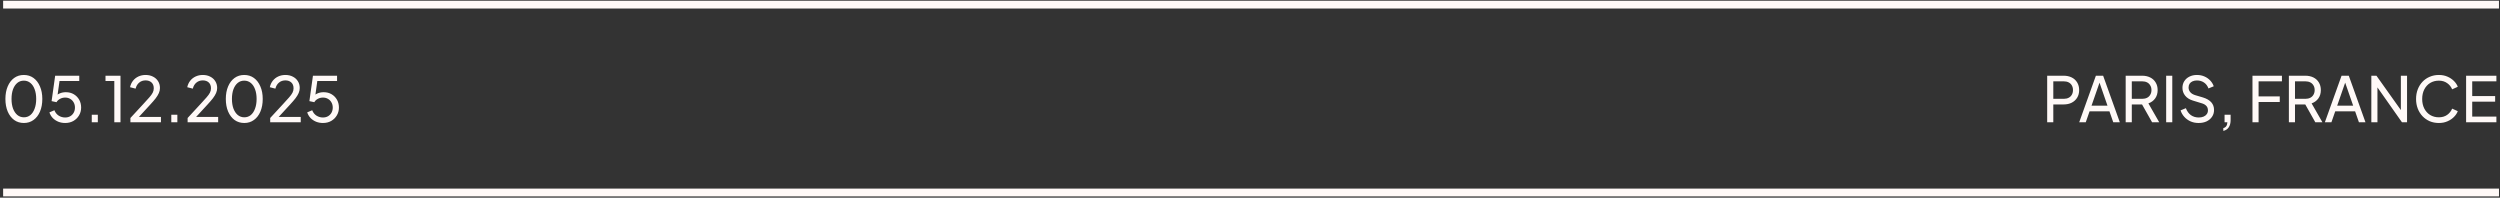 <svg width="1214" height="96" viewBox="0 0 1214 96" fill="none" xmlns="http://www.w3.org/2000/svg">
<rect x="0" y="0" width="1214" height="96" fill="#333333" stroke="none"/>
<path d="M11.602 59.723C9.803 59.723 8.226 59.238 6.871 58.268C5.537 57.277 4.496 55.912 3.748 54.174C3 52.415 2.626 50.373 2.626 48.048C2.626 45.723 3 43.691 3.748 41.952C4.496 40.193 5.537 38.828 6.871 37.858C8.206 36.888 9.773 36.402 11.572 36.402C13.371 36.402 14.938 36.888 16.272 37.858C17.607 38.828 18.648 40.193 19.396 41.952C20.164 43.691 20.548 45.723 20.548 48.048C20.548 50.373 20.174 52.415 19.426 54.174C18.678 55.932 17.627 57.297 16.272 58.268C14.938 59.238 13.381 59.723 11.602 59.723ZM11.602 56.964C12.815 56.964 13.867 56.6 14.756 55.872C15.646 55.124 16.333 54.083 16.818 52.748C17.324 51.414 17.576 49.847 17.576 48.048C17.576 46.248 17.324 44.681 16.818 43.347C16.333 42.013 15.636 40.982 14.726 40.254C13.836 39.526 12.785 39.162 11.572 39.162C10.359 39.162 9.307 39.526 8.418 40.254C7.528 40.982 6.831 42.013 6.325 43.347C5.84 44.681 5.598 46.248 5.598 48.048C5.598 49.827 5.84 51.384 6.325 52.718C6.831 54.052 7.528 55.093 8.418 55.842C9.328 56.59 10.389 56.964 11.602 56.964ZM31.637 59.723C30.464 59.723 29.362 59.521 28.331 59.117C27.3 58.692 26.4 58.096 25.632 57.328C24.884 56.539 24.338 55.619 23.994 54.568L26.421 53.537C26.845 54.649 27.533 55.518 28.483 56.145C29.453 56.751 30.505 57.055 31.637 57.055C32.567 57.055 33.386 56.852 34.093 56.448C34.821 56.023 35.387 55.447 35.791 54.719C36.196 53.971 36.398 53.142 36.398 52.233C36.398 51.282 36.186 50.443 35.761 49.716C35.357 48.988 34.801 48.422 34.093 48.017C33.386 47.593 32.577 47.38 31.667 47.38C30.737 47.38 29.888 47.593 29.12 48.017C28.351 48.442 27.795 48.978 27.452 49.625L25.056 49.109L26.785 36.766H38.49V39.344H27.907L29.059 38.192L27.725 47.775L26.694 47.168C27.361 46.319 28.139 45.712 29.029 45.349C29.939 44.965 30.919 44.772 31.97 44.772C33.446 44.772 34.74 45.106 35.852 45.773C36.964 46.44 37.833 47.33 38.46 48.442C39.087 49.554 39.4 50.818 39.4 52.233C39.4 53.648 39.057 54.922 38.369 56.054C37.702 57.186 36.782 58.086 35.609 58.753C34.457 59.4 33.133 59.723 31.637 59.723ZM44.562 59.359V55.72H47.504V59.359H44.562ZM55.509 59.359V39.344H51.233V36.766H58.511V59.359H55.509ZM63.328 59.359V57.297L69.575 50.534C70.809 49.22 71.789 48.139 72.517 47.289C73.265 46.44 73.811 45.682 74.155 45.015C74.498 44.348 74.67 43.64 74.67 42.892C74.67 41.659 74.306 40.709 73.578 40.041C72.851 39.374 71.89 39.041 70.697 39.041C69.484 39.041 68.453 39.395 67.604 40.102C66.755 40.79 66.169 41.77 65.845 43.044L63.146 42.346C63.409 41.133 63.894 40.082 64.602 39.192C65.309 38.303 66.189 37.615 67.24 37.13C68.292 36.645 69.444 36.402 70.697 36.402C72.072 36.402 73.275 36.675 74.306 37.221C75.358 37.747 76.176 38.485 76.763 39.435C77.369 40.385 77.672 41.487 77.672 42.741C77.672 43.569 77.501 44.378 77.157 45.167C76.813 45.955 76.308 46.794 75.641 47.684C74.973 48.553 74.104 49.564 73.033 50.716L67.453 56.782H78.158V59.359H63.328ZM83.181 59.359V55.72H86.122V59.359H83.181ZM91.108 59.359V57.297L97.355 50.534C98.588 49.22 99.569 48.139 100.296 47.289C101.044 46.44 101.59 45.682 101.934 45.015C102.278 44.348 102.45 43.64 102.45 42.892C102.45 41.659 102.086 40.709 101.358 40.041C100.63 39.374 99.67 39.041 98.477 39.041C97.264 39.041 96.233 39.395 95.383 40.102C94.534 40.79 93.948 41.77 93.625 43.044L90.925 42.346C91.188 41.133 91.674 40.082 92.381 39.192C93.089 38.303 93.968 37.615 95.02 37.13C96.071 36.645 97.223 36.402 98.477 36.402C99.852 36.402 101.055 36.675 102.086 37.221C103.137 37.747 103.956 38.485 104.542 39.435C105.149 40.385 105.452 41.487 105.452 42.741C105.452 43.569 105.28 44.378 104.936 45.167C104.593 45.955 104.087 46.794 103.42 47.684C102.753 48.553 101.883 49.564 100.812 50.716L95.232 56.782H105.937V59.359H91.108ZM118.633 59.723C116.833 59.723 115.256 59.238 113.902 58.268C112.567 57.277 111.526 55.912 110.778 54.174C110.03 52.415 109.656 50.373 109.656 48.048C109.656 45.723 110.03 43.691 110.778 41.952C111.526 40.193 112.567 38.828 113.902 37.858C115.236 36.888 116.803 36.402 118.602 36.402C120.402 36.402 121.969 36.888 123.303 37.858C124.637 38.828 125.678 40.193 126.426 41.952C127.195 43.691 127.579 45.723 127.579 48.048C127.579 50.373 127.205 52.415 126.457 54.174C125.709 55.932 124.657 57.297 123.303 58.268C121.969 59.238 120.412 59.723 118.633 59.723ZM118.633 56.964C119.846 56.964 120.897 56.6 121.787 55.872C122.676 55.124 123.364 54.083 123.849 52.748C124.354 51.414 124.607 49.847 124.607 48.048C124.607 46.248 124.354 44.681 123.849 43.347C123.364 42.013 122.666 40.982 121.756 40.254C120.867 39.526 119.815 39.162 118.602 39.162C117.389 39.162 116.338 39.526 115.448 40.254C114.559 40.982 113.861 42.013 113.356 43.347C112.871 44.681 112.628 46.248 112.628 48.048C112.628 49.827 112.871 51.384 113.356 52.718C113.861 54.052 114.559 55.093 115.448 55.842C116.358 56.59 117.42 56.964 118.633 56.964ZM131.207 59.359V57.297L137.454 50.534C138.687 49.22 139.668 48.139 140.396 47.289C141.144 46.44 141.69 45.682 142.033 45.015C142.377 44.348 142.549 43.64 142.549 42.892C142.549 41.659 142.185 40.709 141.457 40.041C140.729 39.374 139.769 39.041 138.576 39.041C137.363 39.041 136.332 39.395 135.483 40.102C134.634 40.79 134.047 41.77 133.724 43.044L131.025 42.346C131.288 41.133 131.773 40.082 132.481 39.192C133.188 38.303 134.068 37.615 135.119 37.13C136.17 36.645 137.323 36.402 138.576 36.402C139.951 36.402 141.154 36.675 142.185 37.221C143.236 37.747 144.055 38.485 144.641 39.435C145.248 40.385 145.551 41.487 145.551 42.741C145.551 43.569 145.379 44.378 145.036 45.167C144.692 45.955 144.187 46.794 143.519 47.684C142.852 48.553 141.983 49.564 140.911 50.716L135.331 56.782H146.036V59.359H131.207ZM156.821 59.723C155.649 59.723 154.547 59.521 153.516 59.117C152.485 58.692 151.585 58.096 150.817 57.328C150.069 56.539 149.523 55.619 149.179 54.568L151.605 53.537C152.03 54.649 152.717 55.518 153.668 56.145C154.638 56.751 155.689 57.055 156.821 57.055C157.751 57.055 158.57 56.852 159.278 56.448C160.006 56.023 160.572 55.447 160.976 54.719C161.381 53.971 161.583 53.142 161.583 52.233C161.583 51.282 161.37 50.443 160.946 49.716C160.541 48.988 159.985 48.422 159.278 48.017C158.57 47.593 157.762 47.38 156.852 47.38C155.922 47.38 155.073 47.593 154.304 48.017C153.536 48.442 152.98 48.978 152.636 49.625L150.241 49.109L151.969 36.766H163.675V39.344H153.091L154.244 38.192L152.909 47.775L151.878 47.168C152.545 46.319 153.324 45.712 154.213 45.349C155.123 44.965 156.104 44.772 157.155 44.772C158.631 44.772 159.925 45.106 161.037 45.773C162.149 46.44 163.018 47.33 163.645 48.442C164.272 49.554 164.585 50.818 164.585 52.233C164.585 53.648 164.241 54.922 163.554 56.054C162.887 57.186 161.967 58.086 160.794 58.753C159.642 59.4 158.318 59.723 156.821 59.723Z" fill="#FFF9F7"/>
<path d="M994.111 59.359V36.766H1002.09C1003.58 36.766 1004.9 37.049 1006.03 37.615C1007.16 38.181 1008.04 38.99 1008.67 40.041C1009.31 41.093 1009.64 42.326 1009.64 43.741C1009.64 45.157 1009.31 46.39 1008.67 47.441C1008.04 48.472 1007.16 49.281 1006.03 49.867C1004.92 50.433 1003.6 50.716 1002.09 50.716H997.083V59.359H994.111ZM997.083 47.987H1002.18C1003.09 47.987 1003.88 47.815 1004.54 47.471C1005.21 47.128 1005.73 46.632 1006.09 45.986C1006.45 45.339 1006.64 44.59 1006.64 43.741C1006.64 42.872 1006.45 42.124 1006.09 41.497C1005.73 40.85 1005.21 40.355 1004.54 40.011C1003.88 39.667 1003.09 39.496 1002.18 39.496H997.083V47.987ZM1009.67 59.359L1017.76 36.766H1021.28L1029.38 59.359H1026.19L1024.34 54.052H1014.7L1012.85 59.359H1009.67ZM1015.64 51.323H1023.4L1019.1 38.919H1019.95L1015.64 51.323ZM1032.23 59.359V36.766H1040.2C1041.7 36.766 1043.01 37.049 1044.14 37.615C1045.28 38.181 1046.16 38.99 1046.78 40.041C1047.43 41.093 1047.75 42.326 1047.75 43.741C1047.75 45.339 1047.35 46.693 1046.54 47.805C1045.73 48.917 1044.64 49.716 1043.26 50.201L1048.51 59.359H1045.05L1039.53 49.564L1041.51 50.716H1035.2V59.359H1032.23ZM1035.2 47.987H1040.29C1041.18 47.987 1041.96 47.815 1042.63 47.471C1043.3 47.128 1043.81 46.632 1044.17 45.986C1044.56 45.339 1044.75 44.59 1044.75 43.741C1044.75 42.872 1044.56 42.124 1044.17 41.497C1043.81 40.85 1043.3 40.355 1042.63 40.011C1041.96 39.667 1041.18 39.496 1040.29 39.496H1035.2V47.987ZM1051.89 59.359V36.766H1054.86V59.359H1051.89ZM1067.65 59.723C1066.21 59.723 1064.9 59.461 1063.71 58.935C1062.52 58.389 1061.5 57.651 1060.68 56.721C1059.85 55.791 1059.25 54.75 1058.89 53.597L1061.46 52.536C1062.01 53.992 1062.82 55.114 1063.89 55.902C1064.98 56.67 1066.26 57.055 1067.71 57.055C1068.6 57.055 1069.38 56.913 1070.05 56.63C1070.71 56.347 1071.23 55.953 1071.59 55.447C1071.98 54.922 1072.17 54.315 1072.17 53.628C1072.17 52.678 1071.9 51.929 1071.35 51.384C1070.82 50.818 1070.05 50.393 1069.02 50.11L1064.86 48.836C1063.22 48.331 1061.97 47.532 1061.1 46.44C1060.23 45.349 1059.8 44.095 1059.8 42.68C1059.8 41.447 1060.09 40.365 1060.68 39.435C1061.28 38.485 1062.11 37.747 1063.16 37.221C1064.23 36.675 1065.45 36.402 1066.8 36.402C1068.16 36.402 1069.38 36.645 1070.47 37.13C1071.58 37.615 1072.52 38.273 1073.29 39.101C1074.06 39.91 1074.63 40.84 1074.99 41.891L1072.44 42.953C1071.96 41.679 1071.23 40.719 1070.26 40.072C1069.29 39.405 1068.15 39.071 1066.83 39.071C1066.02 39.071 1065.31 39.213 1064.68 39.496C1064.07 39.758 1063.6 40.153 1063.25 40.678C1062.93 41.184 1062.77 41.79 1062.77 42.498C1062.77 43.327 1063.03 44.065 1063.56 44.712C1064.08 45.359 1064.88 45.854 1065.95 46.198L1069.74 47.32C1071.52 47.866 1072.87 48.644 1073.78 49.655C1074.69 50.666 1075.14 51.919 1075.14 53.415C1075.14 54.649 1074.82 55.74 1074.17 56.691C1073.54 57.641 1072.66 58.389 1071.53 58.935C1070.42 59.461 1069.13 59.723 1067.65 59.723ZM1079.64 63.575V62.21C1080.27 62.048 1080.75 61.735 1081.07 61.27C1081.39 60.805 1081.57 60.168 1081.62 59.359H1080.25V55.72H1083.19V58.298C1083.19 59.754 1082.89 60.926 1082.28 61.816C1081.7 62.705 1080.82 63.292 1079.64 63.575ZM1093.8 59.359V36.766H1108.11V39.496H1096.77V46.804H1107.05V49.534H1096.77V59.359H1093.8ZM1111.48 59.359V36.766H1119.45C1120.95 36.766 1122.26 37.049 1123.4 37.615C1124.53 38.181 1125.41 38.99 1126.03 40.041C1126.68 41.093 1127 42.326 1127 43.741C1127 45.339 1126.6 46.693 1125.79 47.805C1124.98 48.917 1123.89 49.716 1122.52 50.201L1127.76 59.359H1124.31L1118.79 49.564L1120.76 50.716H1114.45V59.359H1111.48ZM1114.45 47.987H1119.54C1120.43 47.987 1121.21 47.815 1121.88 47.471C1122.55 47.128 1123.06 46.632 1123.43 45.986C1123.81 45.339 1124 44.59 1124 43.741C1124 42.872 1123.81 42.124 1123.43 41.497C1123.06 40.85 1122.55 40.355 1121.88 40.011C1121.21 39.667 1120.43 39.496 1119.54 39.496H1114.45V47.987ZM1128.96 59.359L1137.06 36.766H1140.57L1148.67 59.359H1145.49L1143.64 54.052H1133.99L1132.14 59.359H1128.96ZM1134.93 51.323H1142.7L1138.39 38.919H1139.24L1134.93 51.323ZM1151.52 59.359V36.766H1154L1166.98 55.023L1165.86 55.144V36.766H1168.86V59.359H1166.38L1153.46 40.982L1154.49 40.86V59.359H1151.52ZM1184.31 59.723C1182.71 59.723 1181.24 59.44 1179.88 58.874C1178.55 58.288 1177.37 57.469 1176.36 56.418C1175.37 55.366 1174.6 54.133 1174.06 52.718C1173.51 51.303 1173.24 49.756 1173.24 48.078C1173.24 46.38 1173.51 44.823 1174.06 43.408C1174.6 41.992 1175.37 40.759 1176.36 39.708C1177.35 38.657 1178.53 37.848 1179.88 37.282C1181.24 36.696 1182.71 36.402 1184.31 36.402C1185.87 36.402 1187.26 36.675 1188.49 37.221C1189.75 37.767 1190.8 38.475 1191.65 39.344C1192.52 40.213 1193.13 41.143 1193.5 42.134L1190.77 43.377C1190.24 42.124 1189.42 41.113 1188.31 40.345C1187.2 39.556 1185.87 39.162 1184.31 39.162C1182.73 39.162 1181.33 39.536 1180.09 40.284C1178.88 41.032 1177.93 42.073 1177.24 43.408C1176.56 44.742 1176.21 46.299 1176.21 48.078C1176.21 49.837 1176.56 51.384 1177.24 52.718C1177.93 54.052 1178.88 55.093 1180.09 55.842C1181.33 56.59 1182.73 56.964 1184.31 56.964C1185.87 56.964 1187.2 56.58 1188.31 55.811C1189.42 55.023 1190.24 54.002 1190.77 52.748L1193.5 53.992C1193.13 54.982 1192.52 55.912 1191.65 56.782C1190.8 57.651 1189.75 58.359 1188.49 58.904C1187.26 59.45 1185.87 59.723 1184.31 59.723ZM1197.54 59.359V36.766H1212.25V39.496H1200.51V46.653H1211.64V49.382H1200.51V56.63H1212.25V59.359H1197.54Z" fill="#FFF9F7"/>
<path d="M1.52 2.242H1213.5" stroke="#FFF9F7" stroke-width="3.791"/>
<path d="M1.523 93.477H1213.51" stroke="#FFF9F7" stroke-width="3.791"/>
</svg>
